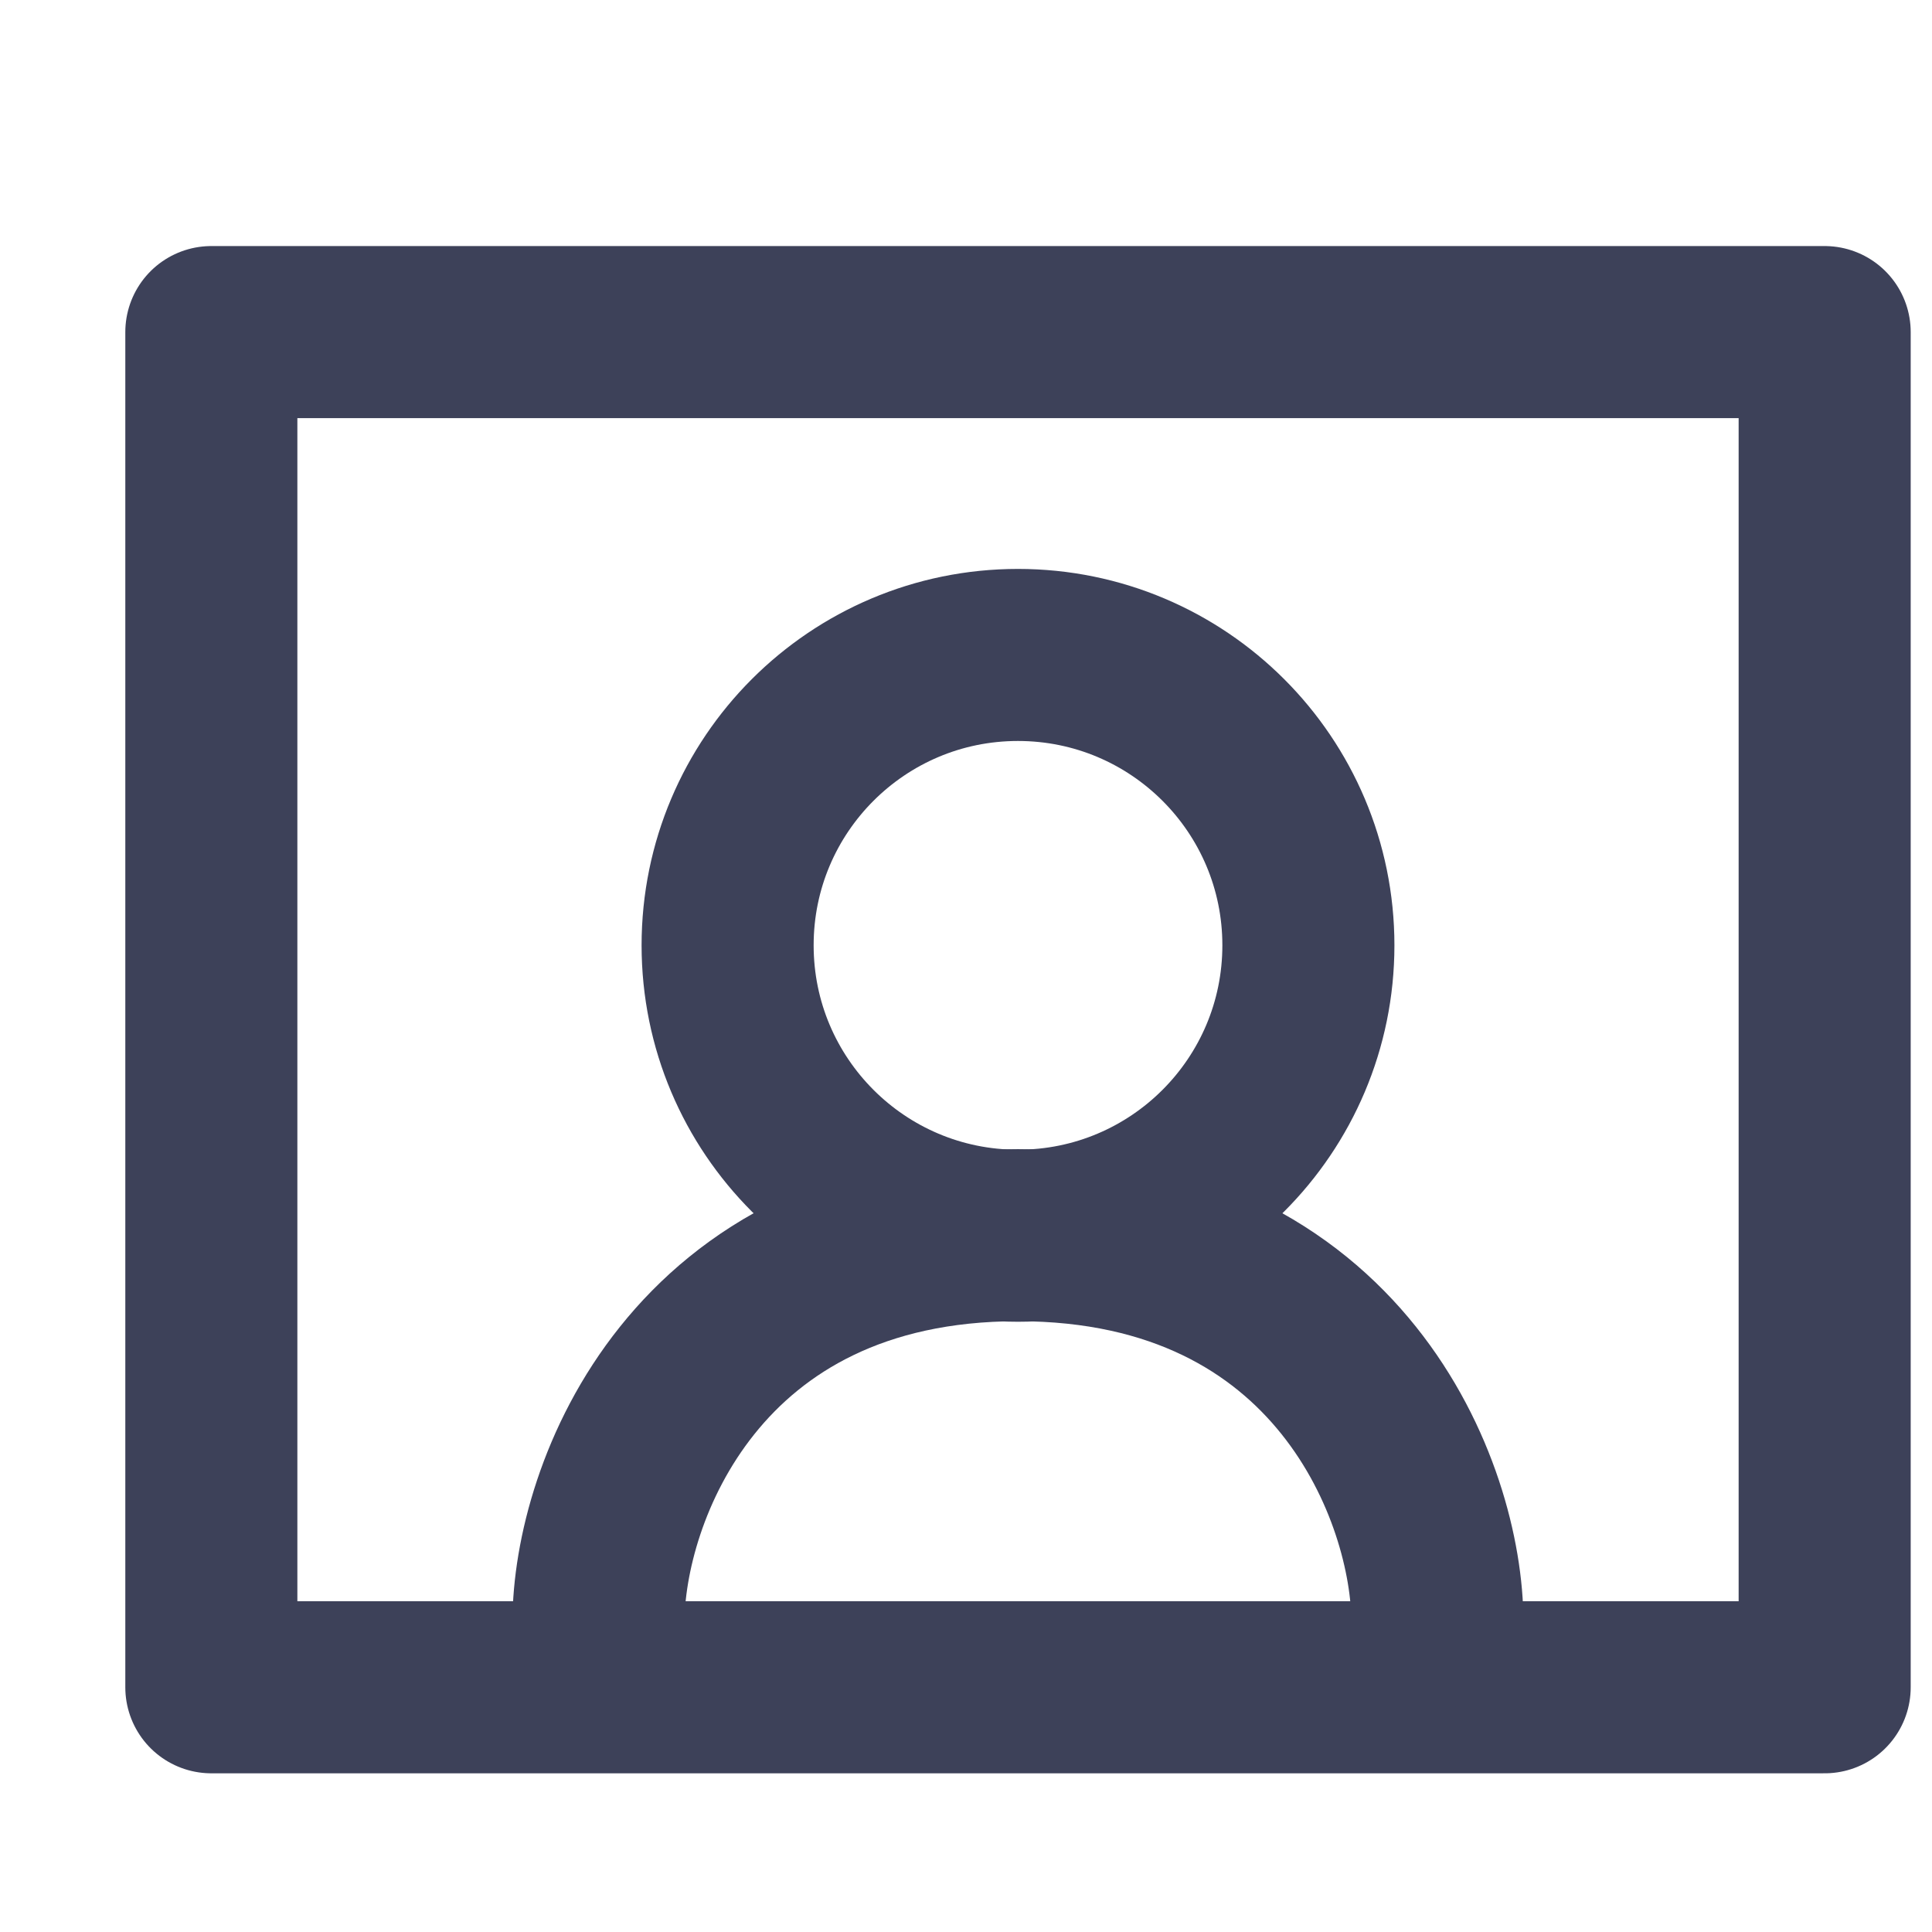 <svg width="18" height="18" viewBox="0 0 18 18" fill="none" xmlns="http://www.w3.org/2000/svg">
<path d="M17 3.094H1.969V15.72H17V3.094Z" stroke="#3D4159" stroke-width="1.603" stroke-linecap="round" stroke-linejoin="round"/>
<path d="M9.484 11.513C10.979 11.513 12.19 10.302 12.19 8.807C12.19 7.313 10.979 6.102 9.484 6.102C7.99 6.102 6.779 7.313 6.779 8.807C6.779 10.302 7.99 11.513 9.484 11.513Z" stroke="#3D4159" stroke-width="1.603" stroke-linecap="round" stroke-linejoin="round"/>
<path d="M5.576 15.115C5.576 13.913 6.478 11.508 9.484 11.508C12.491 11.508 13.392 13.913 13.392 15.115" stroke="#3D4159" stroke-width="1.603" stroke-linecap="round" stroke-linejoin="round"/>
</svg>
